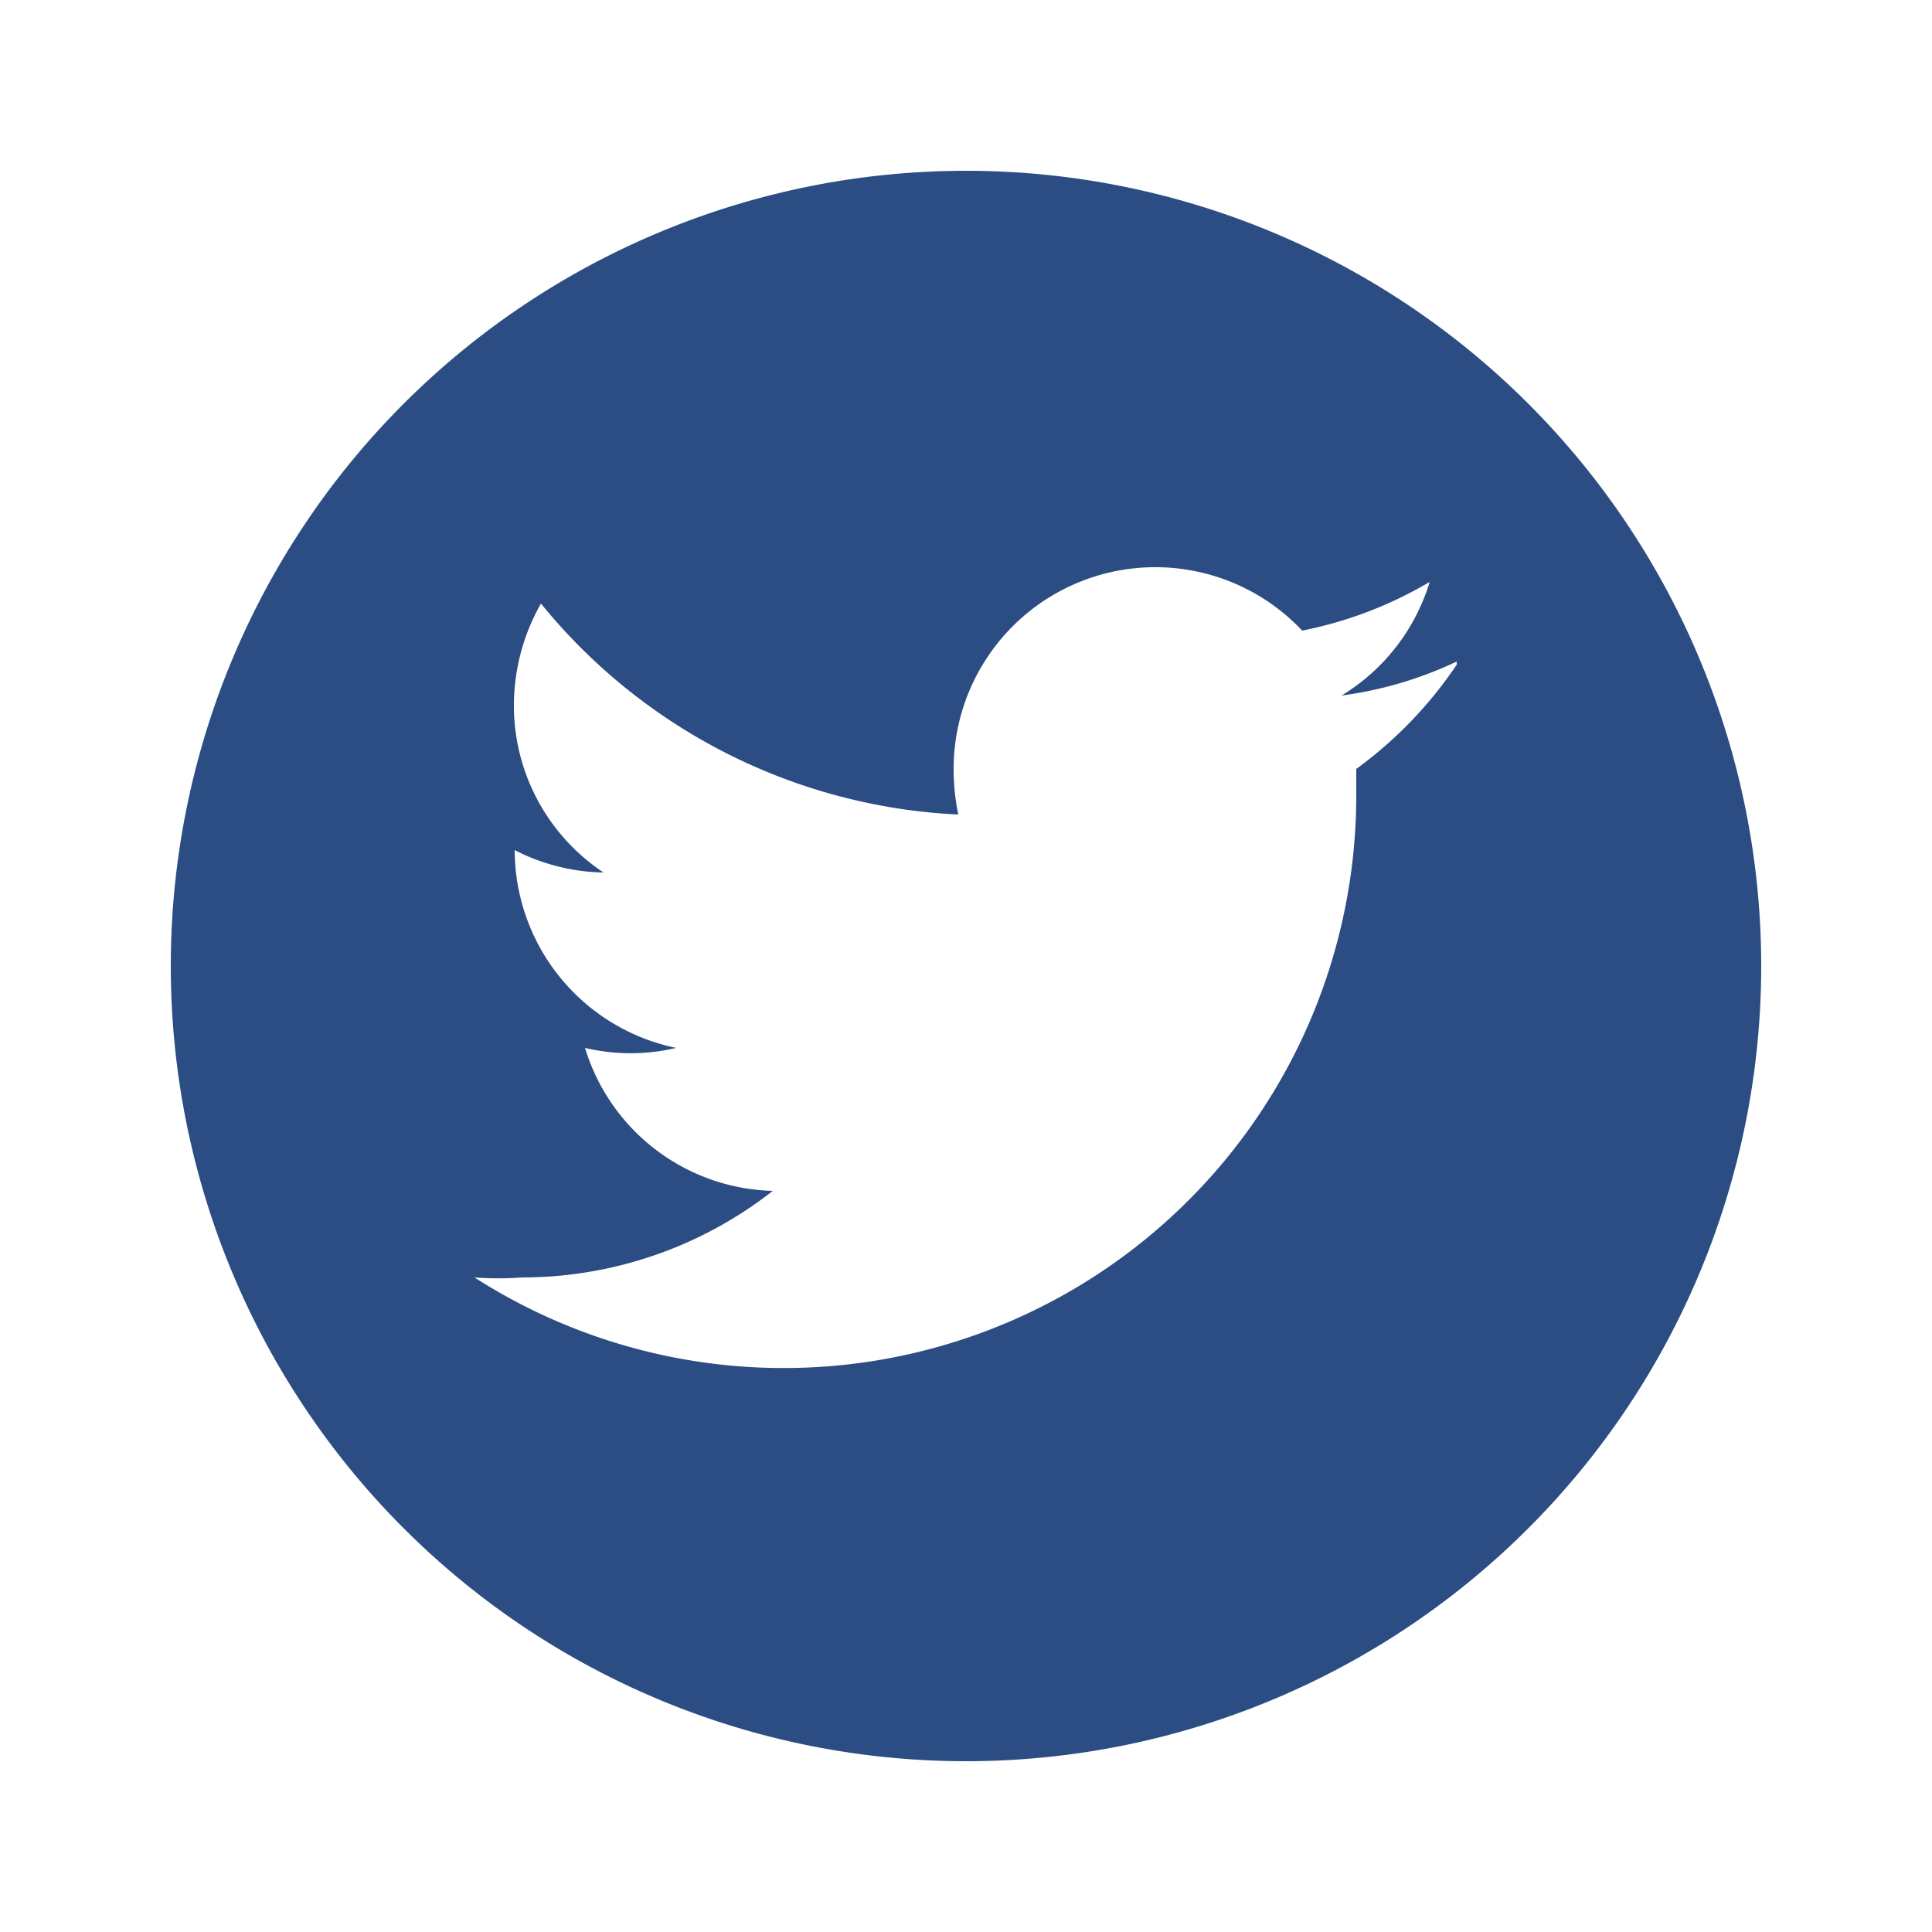 <svg xmlns="http://www.w3.org/2000/svg" width="25" height="25" viewBox="0 0 25 25"><defs><style>.ab6bc6cc-c5fa-434f-b580-ce2d18ba4845{fill:#fff;}.\36 b76f570-97af-4582-a4a5-d843614ca319{fill:#2c4d83;}</style></defs><title>Ресурс 192</title><g id="3eea06d1-72f4-4206-9b48-aee8e47f1d58" data-name="Слой 2"><g id="eb31eed6-5e5d-4272-8f4b-1378efe436a4" data-name="детали"><path class="ab6bc6cc-c5fa-434f-b580-ce2d18ba4845" d="M0,12.5A12.5,12.5,0,1,1,12.5,25,12.5,12.5,0,0,1,0,12.5Z"/><path class="6b76f570-97af-4582-a4a5-d843614ca319" d="M2.21,12.5A10.29,10.29,0,1,1,12.5,22.79,10.29,10.29,0,0,1,2.21,12.5Z"/><path class="ab6bc6cc-c5fa-434f-b580-ce2d18ba4845" d="M18.85,8.56A5,5,0,0,1,17.36,9,2.6,2.6,0,0,0,18.5,7.53a5.23,5.23,0,0,1-1.65.63,2.61,2.61,0,0,0-4.51,1.78,2.91,2.91,0,0,0,.06.6A7.41,7.41,0,0,1,7,7.81a2.67,2.67,0,0,0-.35,1.31,2.59,2.59,0,0,0,1.16,2.17A2.6,2.6,0,0,1,6.66,11v0a2.62,2.62,0,0,0,2.09,2.56,2.57,2.57,0,0,1-1.18,0A2.61,2.61,0,0,0,10,15.41a5.26,5.26,0,0,1-3.24,1.12,4.21,4.21,0,0,1-.62,0,7.41,7.41,0,0,0,11.41-6.24c0-.12,0-.23,0-.34a5.38,5.38,0,0,0,1.3-1.35Z"/></g></g></svg>
